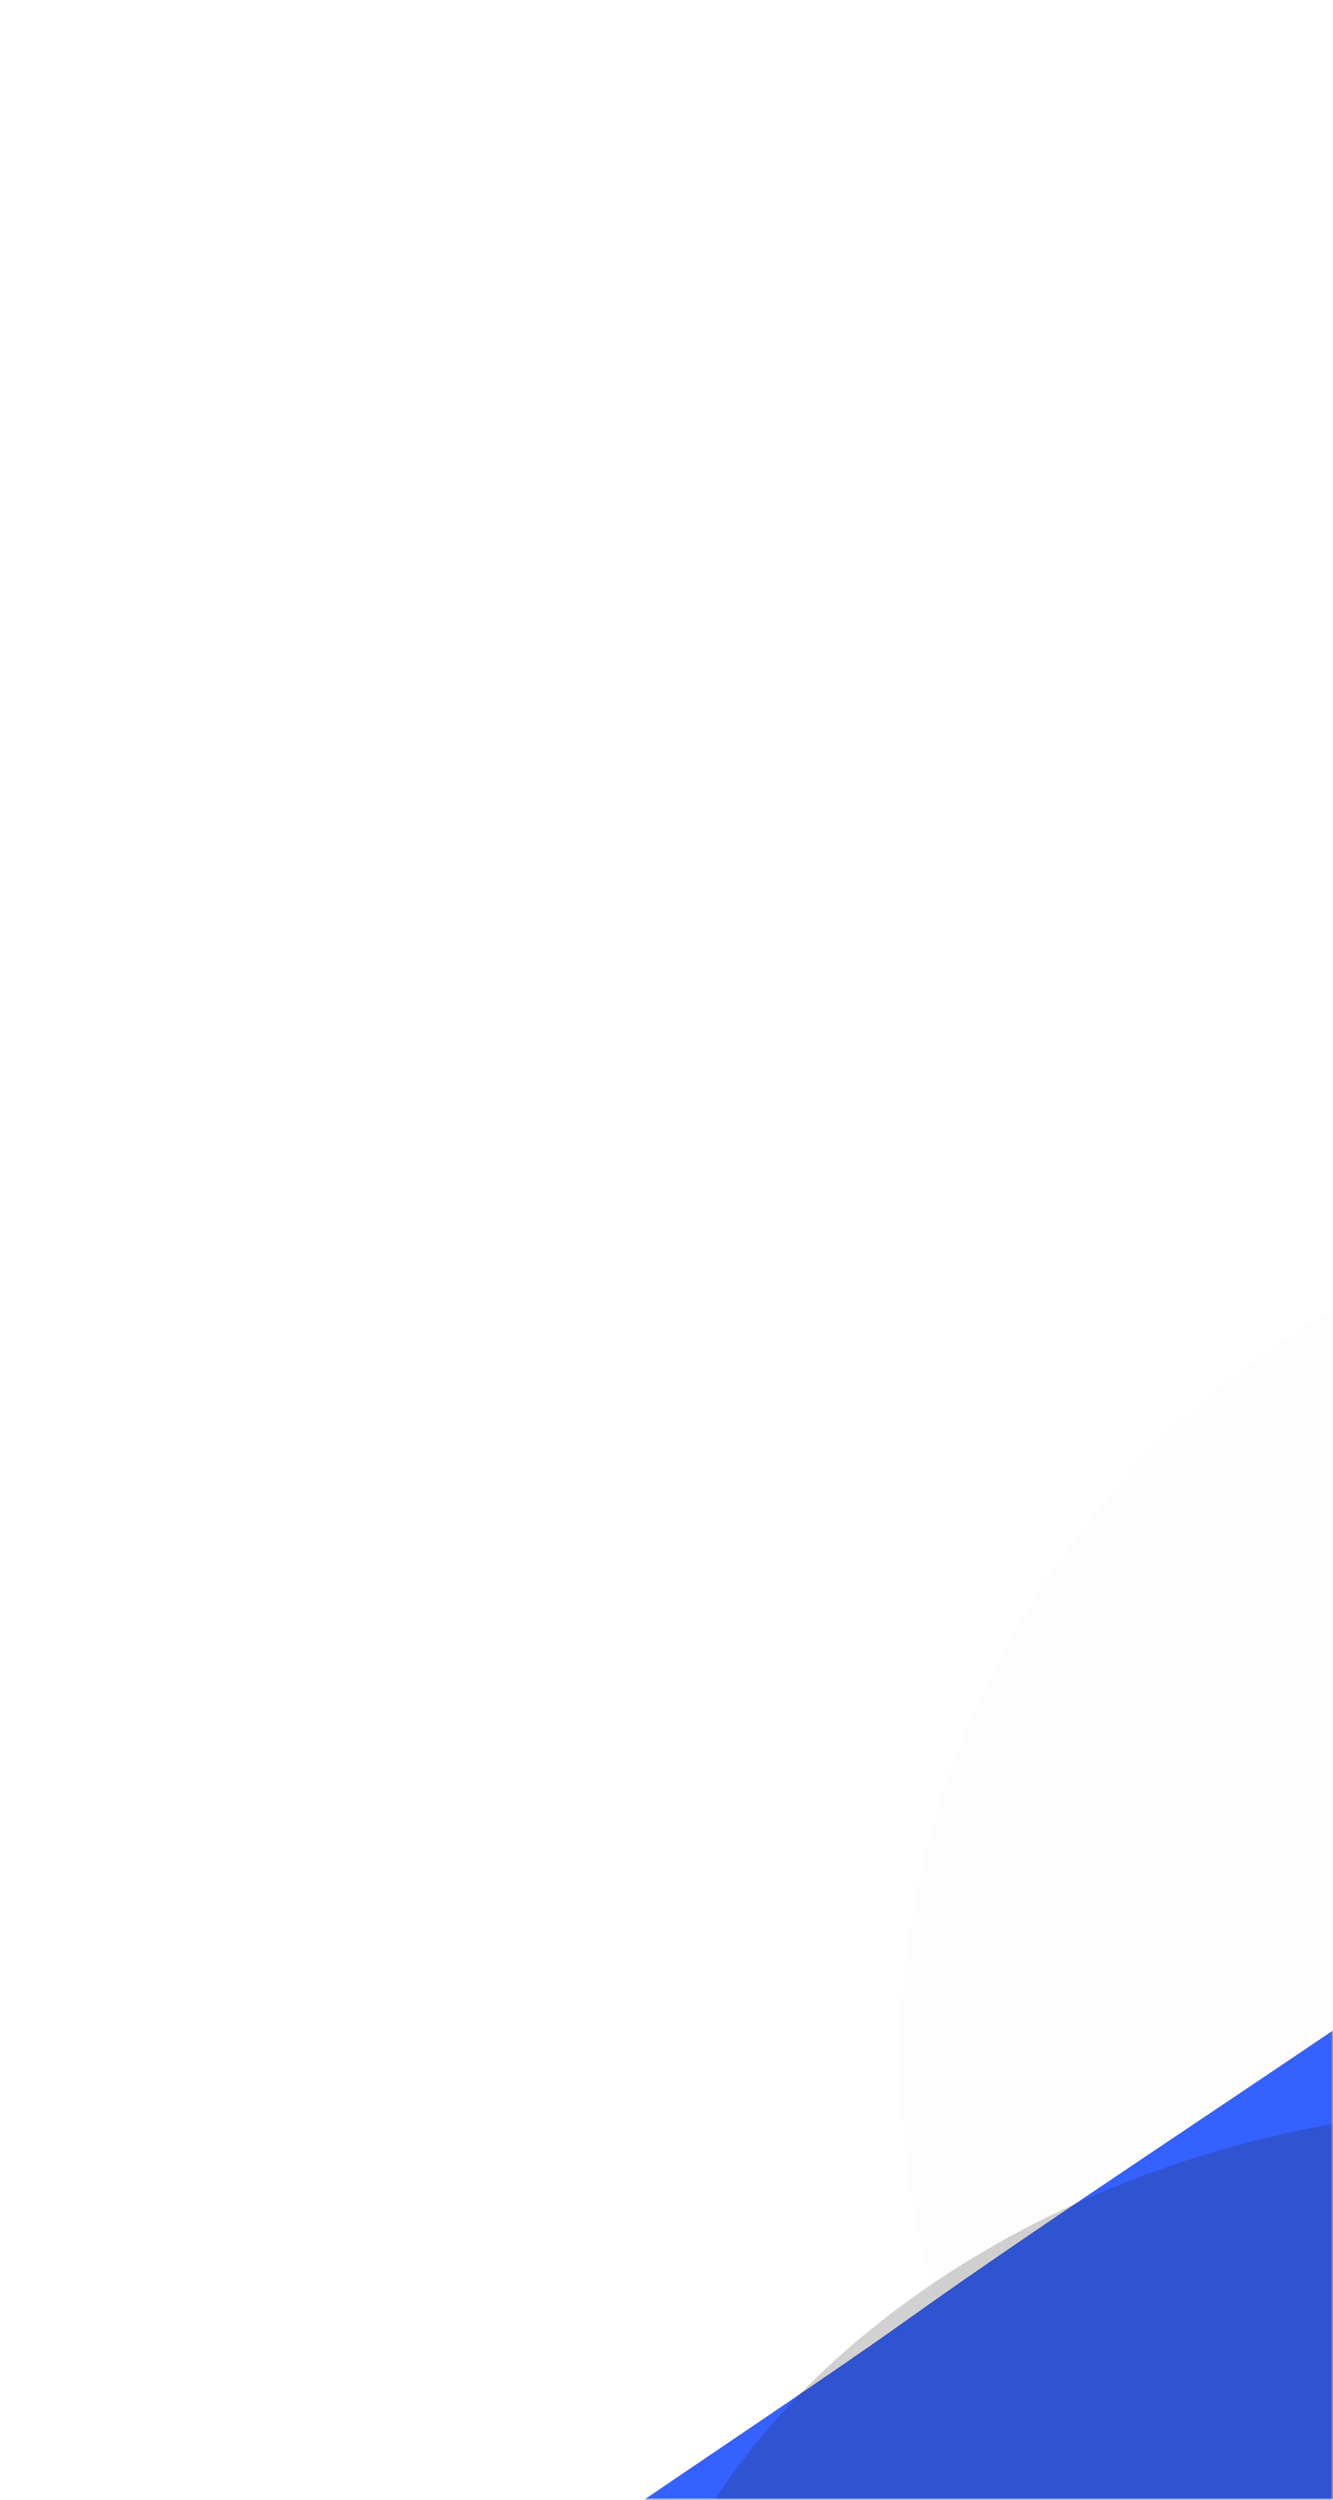 <?xml version="1.0" encoding="UTF-8"?> <svg xmlns="http://www.w3.org/2000/svg" width="320" height="600" viewBox="0 0 320 600" fill="none"><mask id="mask0_724_4772" style="mask-type:alpha" maskUnits="userSpaceOnUse" x="0" y="0" width="320" height="600"><rect width="320" height="600" fill="#D9D9D9"></rect></mask><g mask="url(#mask0_724_4772)"><g opacity="0.3" filter="url(#filter0_f_724_4772)"><path d="M504.003 312.273C416.078 260.76 300.074 295.342 244.9 389.514C189.727 483.686 216.277 601.787 304.201 653.301C392.126 704.814 508.13 670.232 563.304 576.06C618.478 481.888 591.927 363.787 504.003 312.273Z" fill="#F8F8F8"></path></g><g filter="url(#filter1_f_724_4772)"><path d="M217.502 557C351.002 461.5 693.001 268.5 693.001 49.5L886.693 49.5L886.692 1133H414.192C-720 1133 77.428 657.203 217.502 557Z" fill="#3461FF"></path></g><g opacity="0.2" filter="url(#filter2_f_724_4772)"><ellipse cx="332.064" cy="642.033" rx="184.216" ry="131.846" transform="rotate(-15 332.064 642.033)" fill="#171717"></ellipse></g></g><defs><filter id="filter0_f_724_4772" x="-63.873" y="8.393" width="935.95" height="948.788" filterUnits="userSpaceOnUse" color-interpolation-filters="sRGB"><feFlood flood-opacity="0" result="BackgroundImageFix"></feFlood><feBlend mode="normal" in="SourceGraphic" in2="BackgroundImageFix" result="shape"></feBlend><feGaussianBlur stdDeviation="140" result="effect1_foregroundBlur_724_4772"></feGaussianBlur></filter><filter id="filter1_f_724_4772" x="-465.363" y="-230.5" width="1632.06" height="1643.5" filterUnits="userSpaceOnUse" color-interpolation-filters="sRGB"><feFlood flood-opacity="0" result="BackgroundImageFix"></feFlood><feBlend mode="normal" in="SourceGraphic" in2="BackgroundImageFix" result="shape"></feBlend><feGaussianBlur stdDeviation="140" result="effect1_foregroundBlur_724_4772"></feGaussianBlur></filter><filter id="filter2_f_724_4772" x="-99.151" y="256.009" width="862.431" height="772.046" filterUnits="userSpaceOnUse" color-interpolation-filters="sRGB"><feFlood flood-opacity="0" result="BackgroundImageFix"></feFlood><feBlend mode="normal" in="SourceGraphic" in2="BackgroundImageFix" result="shape"></feBlend><feGaussianBlur stdDeviation="125" result="effect1_foregroundBlur_724_4772"></feGaussianBlur></filter></defs></svg> 